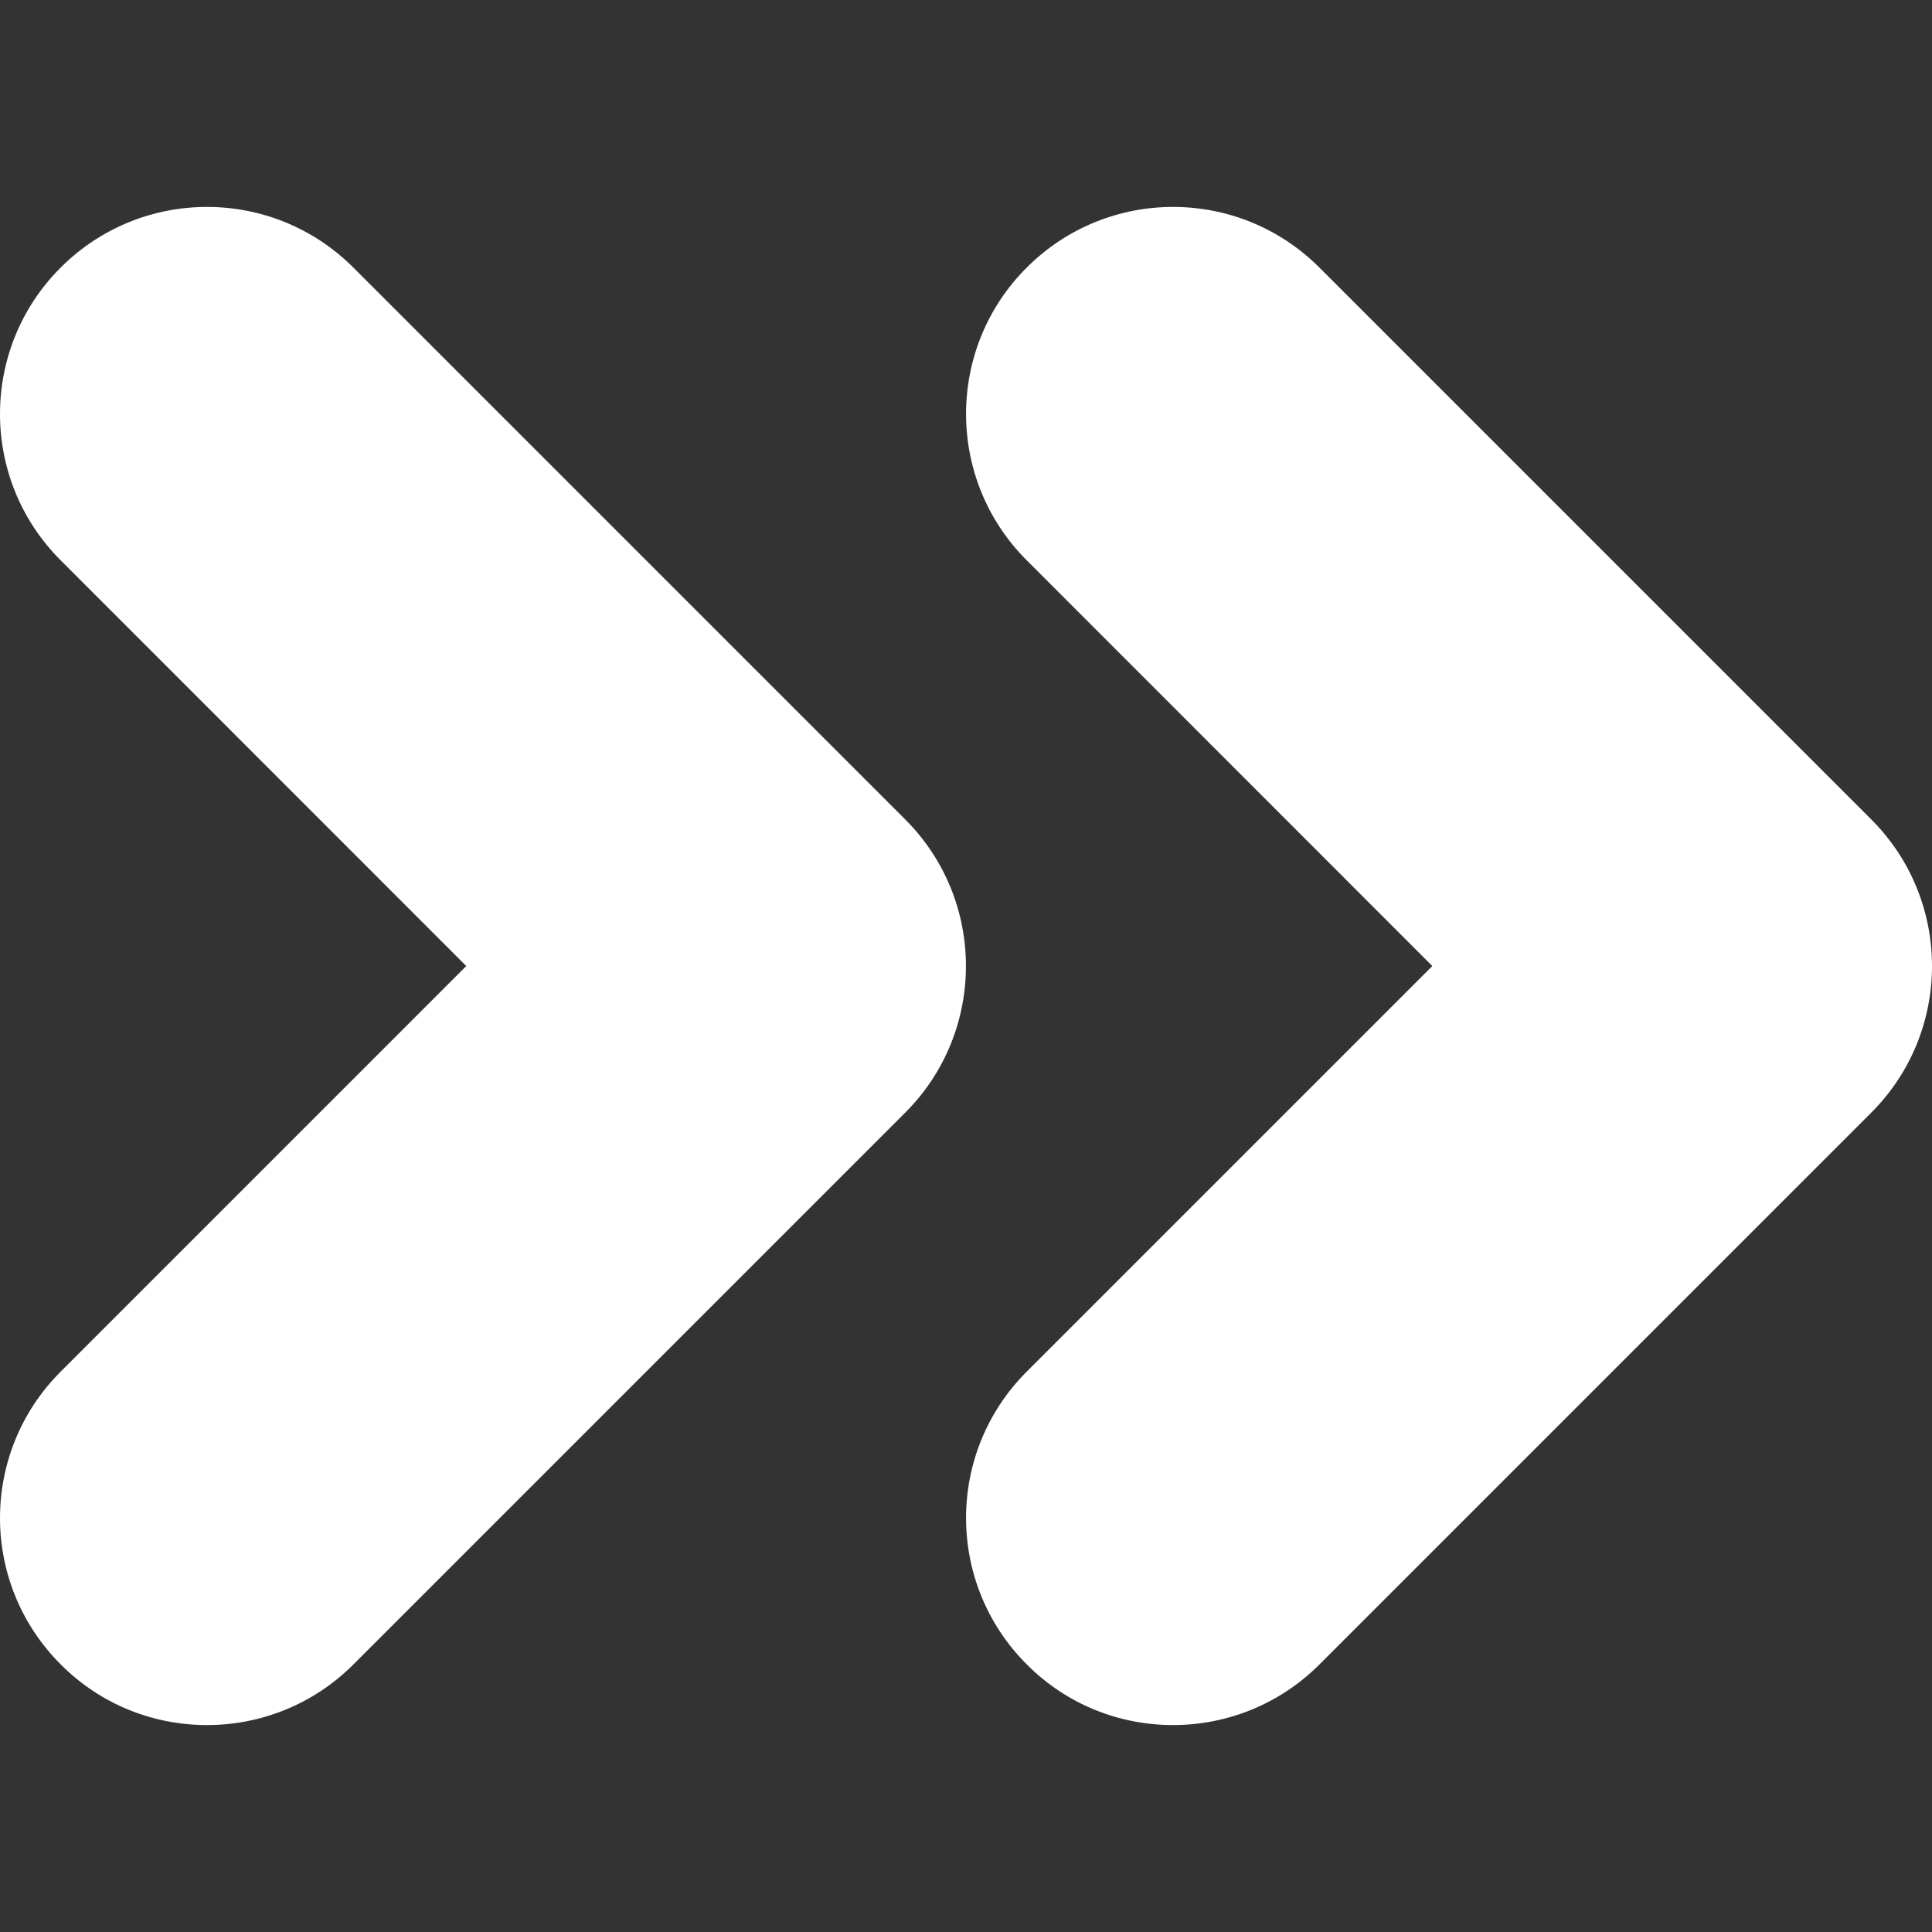 <svg xmlns="http://www.w3.org/2000/svg" xmlns:xlink="http://www.w3.org/1999/xlink" version="1.1" id="Capa_1" x="0px" y="0px" viewBox="0 0 447.976 447.976" xml:space="preserve" width="22px" height="22px" class=""><rect x="0" y="0" width="447.976" height="447.976" fill="#333333" stroke="none"/><g><g><path d="M433.936,190.044l-128-128c-18.752-18.752-49.12-18.752-67.872,0   c-18.752,18.72-18.752,49.152,0,67.872l94.048,94.08l-94.048,94.048c-18.752,18.752-18.752,49.12,0,67.872   c9.344,9.408,21.632,14.08,33.92,14.08s24.576-4.672,33.952-14.048l128-128C452.656,239.196,452.656,208.796,433.936,190.044z" data-original="#FFC107" class="active-path" data-old_color="#FFC107" fill="#FFFFFF"></path><path d="M209.936,190.044l-128-128c-18.752-18.752-49.12-18.752-67.872,0   c-18.752,18.72-18.752,49.152,0,67.872l94.048,94.08l-94.048,94.048c-18.752,18.752-18.752,49.12,0,67.872   c9.344,9.408,21.632,14.08,33.92,14.08s24.576-4.672,33.952-14.048l128-128C228.656,239.196,228.656,208.796,209.936,190.044z" data-original="#FFC107" class="active-path" data-old_color="#FFC107" fill="#FFFFFF"></path></g></g></svg>